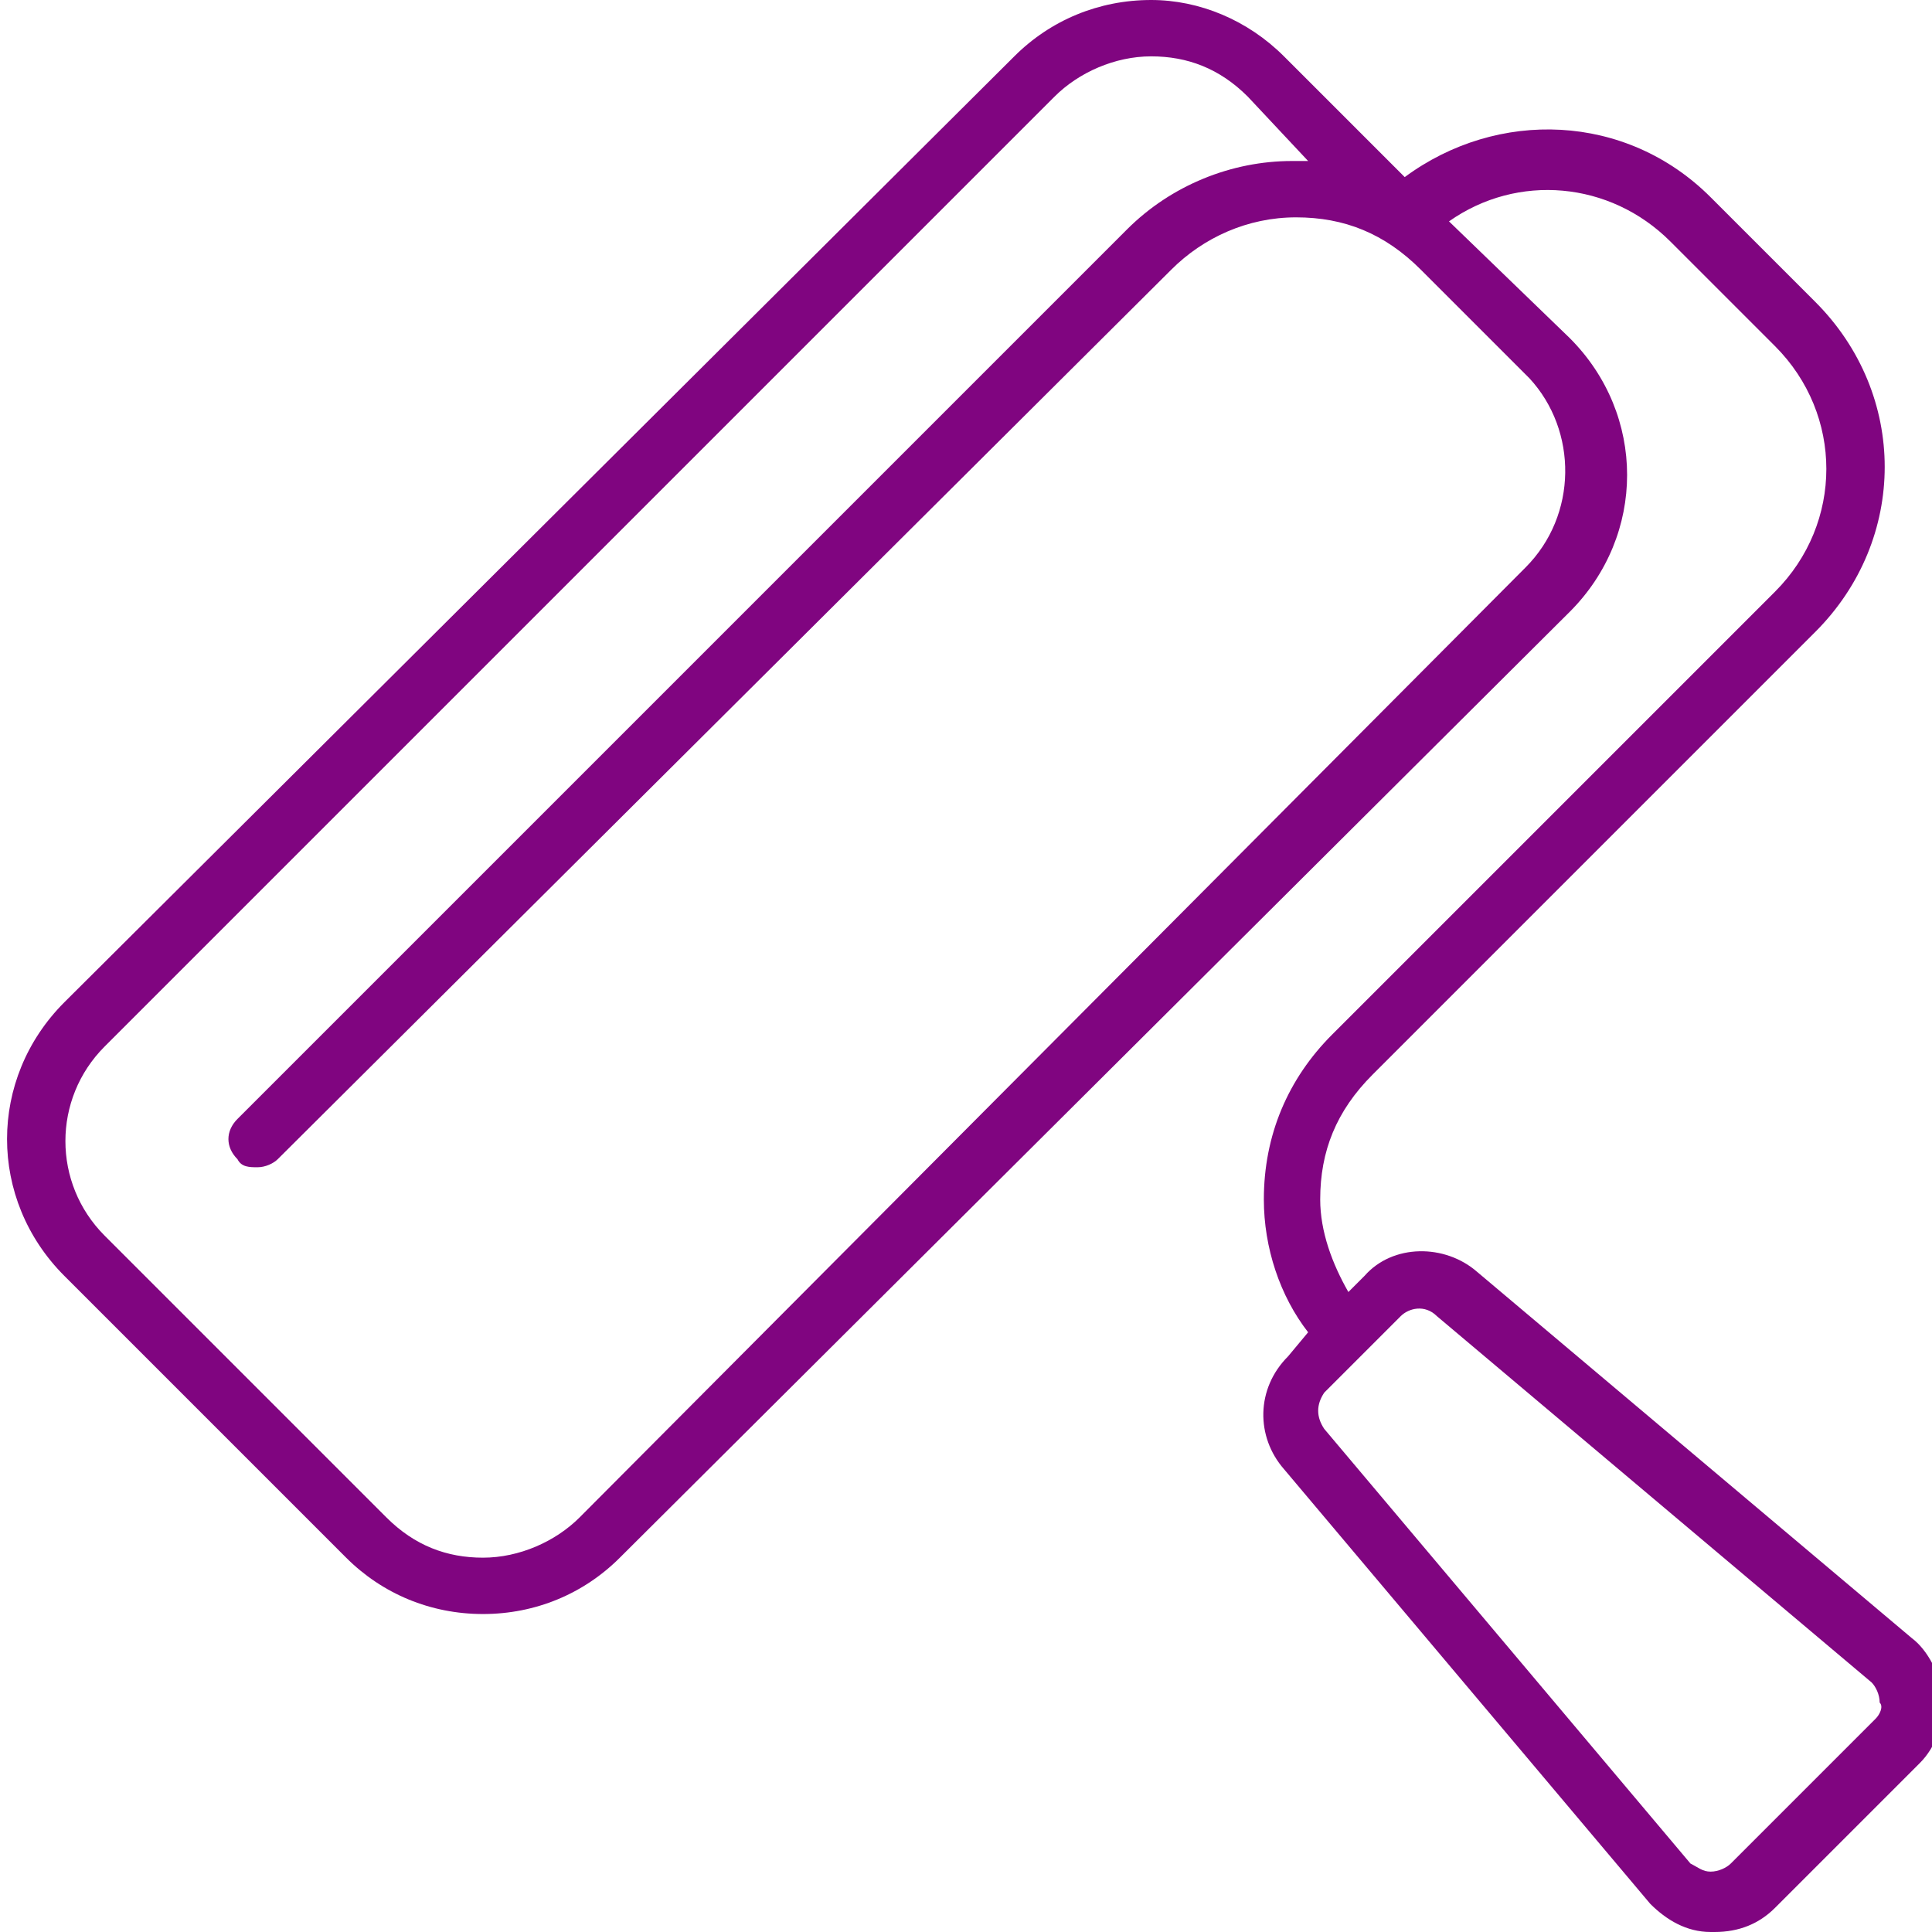 <?xml version="1.0" encoding="UTF-8"?>
<!-- Generator: Adobe Illustrator 27.2.0, SVG Export Plug-In . SVG Version: 6.00 Build 0)  -->
<svg xmlns="http://www.w3.org/2000/svg" xmlns:xlink="http://www.w3.org/1999/xlink" version="1.1" id="Warstwa_1" x="0px" y="0px" viewBox="0 0 48 48" style="enable-background:new 0 0 48 48;" xml:space="preserve">
<style type="text/css">
	.st0{fill:#800580;}
</style>
<path class="st0" d="M47.5,40.7l-10.8-9.1c-0.8-0.7-2.1-0.7-2.8,0.1l-0.4,0.4c-0.4-0.7-0.7-1.5-0.7-2.3c0-1.2,0.4-2.2,1.3-3.1l11-11  c2.3-2.3,2.3-5.9,0-8.2l-2.6-2.6c-2.1-2.1-5.3-2.2-7.6-0.5l-3-3C31,0.5,29.8,0,28.6,0c-1.3,0-2.5,0.5-3.4,1.4L1.6,24.9  c-1.9,1.9-1.9,4.9,0,6.8l7,7c0.9,0.9,2.1,1.4,3.4,1.4s2.5-0.5,3.4-1.4L39,15.2c1.9-1.9,1.9-4.9,0-6.8L36,5.5c1.7-1.2,4-1,5.5,0.5  l2.6,2.6c1.7,1.7,1.7,4.4,0,6.1l-11,11c-1.1,1.1-1.7,2.5-1.7,4.1c0,1.2,0.4,2.4,1.1,3.3L32,33.7c-0.8,0.8-0.8,2-0.1,2.8l9.1,10.8  c0.4,0.4,0.9,0.7,1.5,0.7c0,0,0.1,0,0.1,0c0.6,0,1.1-0.2,1.5-0.6l3.6-3.6c0.4-0.4,0.6-1,0.6-1.6C48.2,41.6,47.9,41,47.5,40.7z   M37.9,14.1L14.4,37.7c-0.6,0.6-1.5,1-2.4,1c-0.9,0-1.7-0.3-2.4-1l-7-7c-1.3-1.3-1.3-3.4,0-4.7L26.2,2.4c0.6-0.6,1.5-1,2.4-1  c0.9,0,1.7,0.3,2.4,1L32.5,4c-0.1,0-0.2,0-0.4,0l0,0c-1.5,0-3,0.6-4.1,1.7L5.9,27.8c-0.3,0.3-0.3,0.7,0,1C6,29,6.2,29,6.4,29  c0.2,0,0.4-0.1,0.5-0.2L29.1,6.7c0.8-0.8,1.9-1.3,3.1-1.3l0,0c1.2,0,2.2,0.4,3.1,1.3c0,0,0,0,0,0l2.7,2.7  C39.2,10.7,39.2,12.8,37.9,14.1z M46.6,42.7l-3.6,3.6c-0.1,0.1-0.3,0.2-0.5,0.2c-0.2,0-0.3-0.1-0.5-0.2l-9.1-10.8  c-0.2-0.3-0.2-0.6,0-0.9l1.9-1.9c0.2-0.2,0.6-0.3,0.9,0l10.8,9.1c0.1,0.1,0.2,0.3,0.2,0.5C46.8,42.4,46.7,42.6,46.6,42.7z"></path>
</svg>
